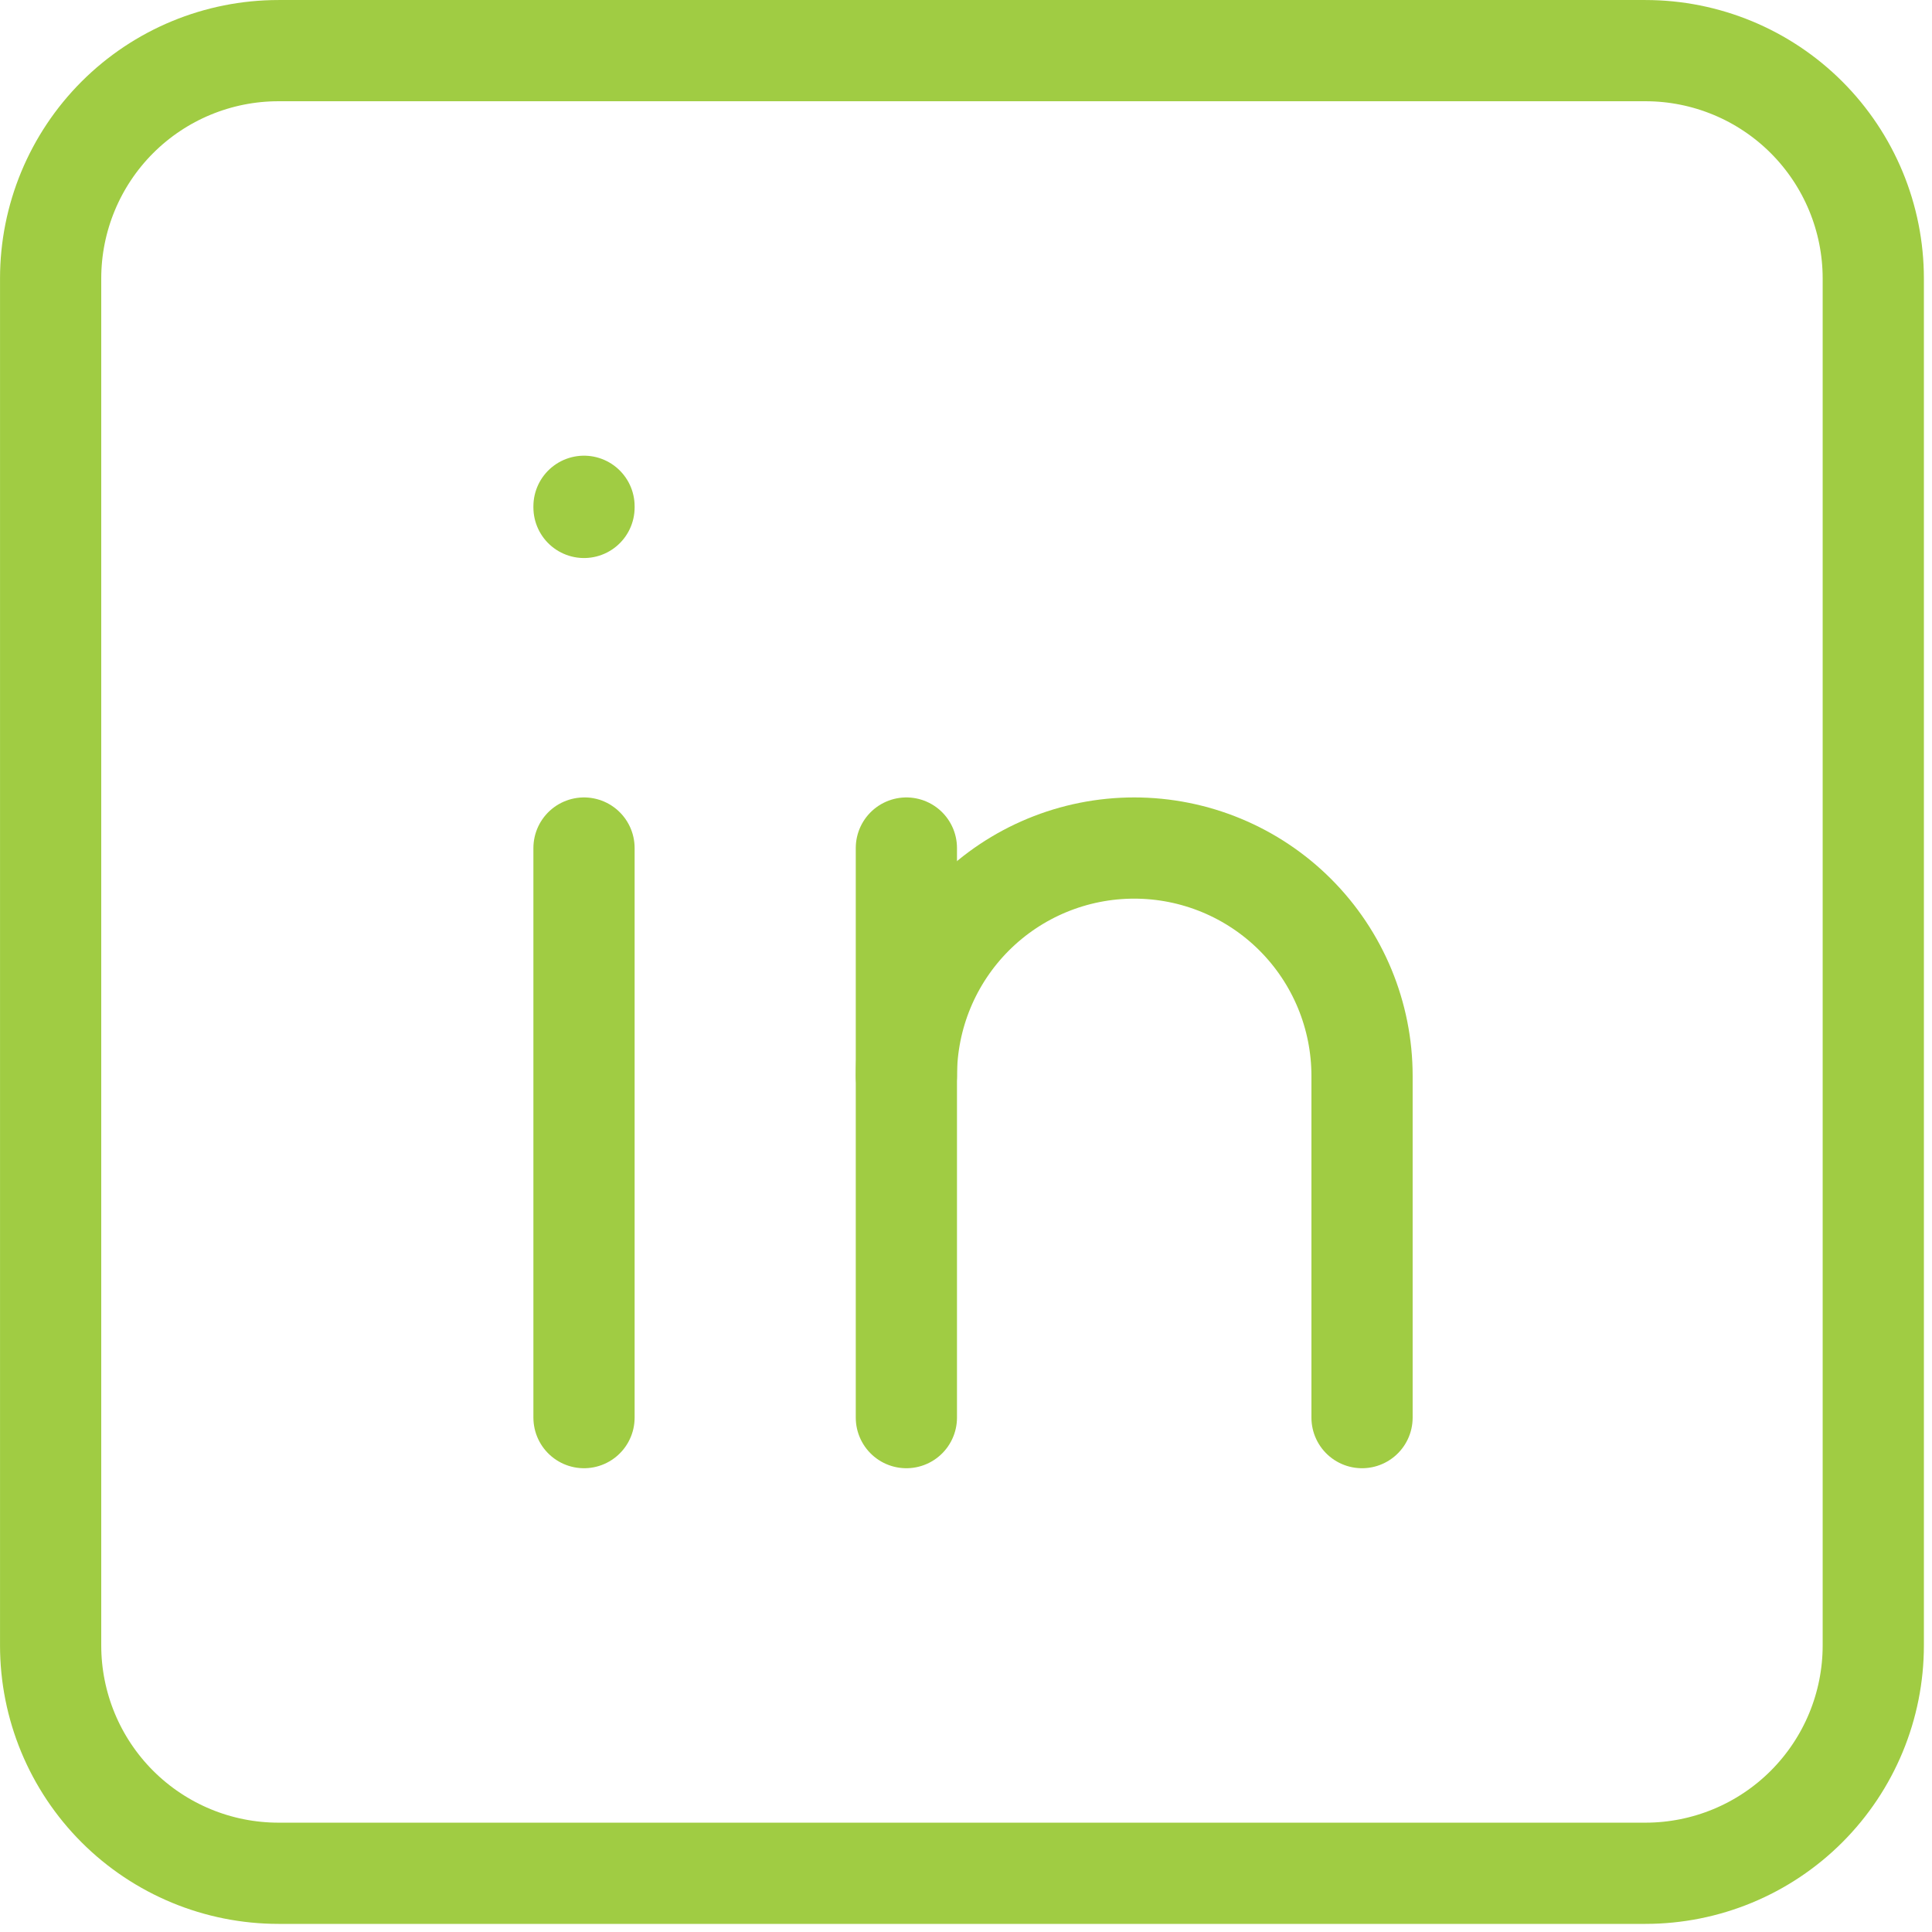<?xml version="1.0" encoding="UTF-8" standalone="no"?><!DOCTYPE svg PUBLIC "-//W3C//DTD SVG 1.1//EN" "http://www.w3.org/Graphics/SVG/1.1/DTD/svg11.dtd"><svg width="100%" height="100%" viewBox="0 0 159 159" version="1.1" xmlns="http://www.w3.org/2000/svg" xmlns:xlink="http://www.w3.org/1999/xlink" xml:space="preserve" xmlns:serif="http://www.serif.com/" style="fill-rule:evenodd;clip-rule:evenodd;stroke-linecap:round;stroke-linejoin:round;"><path d="M4.167,22.917c-0,-4.973 1.975,-9.742 5.491,-13.259c3.517,-3.516 8.286,-5.491 13.259,-5.491l112.5,-0c4.973,-0 9.742,1.975 13.258,5.491c3.516,3.517 5.492,8.286 5.492,13.259l-0,112.5c-0,4.973 -1.976,9.742 -5.492,13.258c-3.516,3.516 -8.285,5.492 -13.258,5.492l-112.5,-0c-4.973,-0 -9.742,-1.976 -13.259,-5.492c-3.516,-3.516 -5.491,-8.285 -5.491,-13.258l-0,-112.5Z" style="fill:none;fill-rule:nonzero;stroke:#a0cc43;stroke-width:8.33px;"/><path d="M48.063,69.792l0,46.875" style="fill:none;fill-rule:nonzero;stroke:#a0cc43;stroke-width:8.33px;"/><path d="M48.063,41.667l0,0.093" style="fill:none;fill-rule:nonzero;stroke:#a0cc43;stroke-width:8.33px;"/><path d="M74.593,116.667l-0,-46.875" style="fill:none;fill-rule:nonzero;stroke:#a0cc43;stroke-width:8.33px;"/><path d="M112.093,116.667l-0,-28.125c-0,-4.973 -1.975,-9.742 -5.492,-13.259c-3.516,-3.516 -8.285,-5.491 -13.258,-5.491c-4.973,-0 -9.742,1.975 -13.258,5.491c-3.516,3.517 -5.492,8.286 -5.492,13.259" style="fill:none;fill-rule:nonzero;stroke:#a0cc43;stroke-width:8.33px;"/></svg>